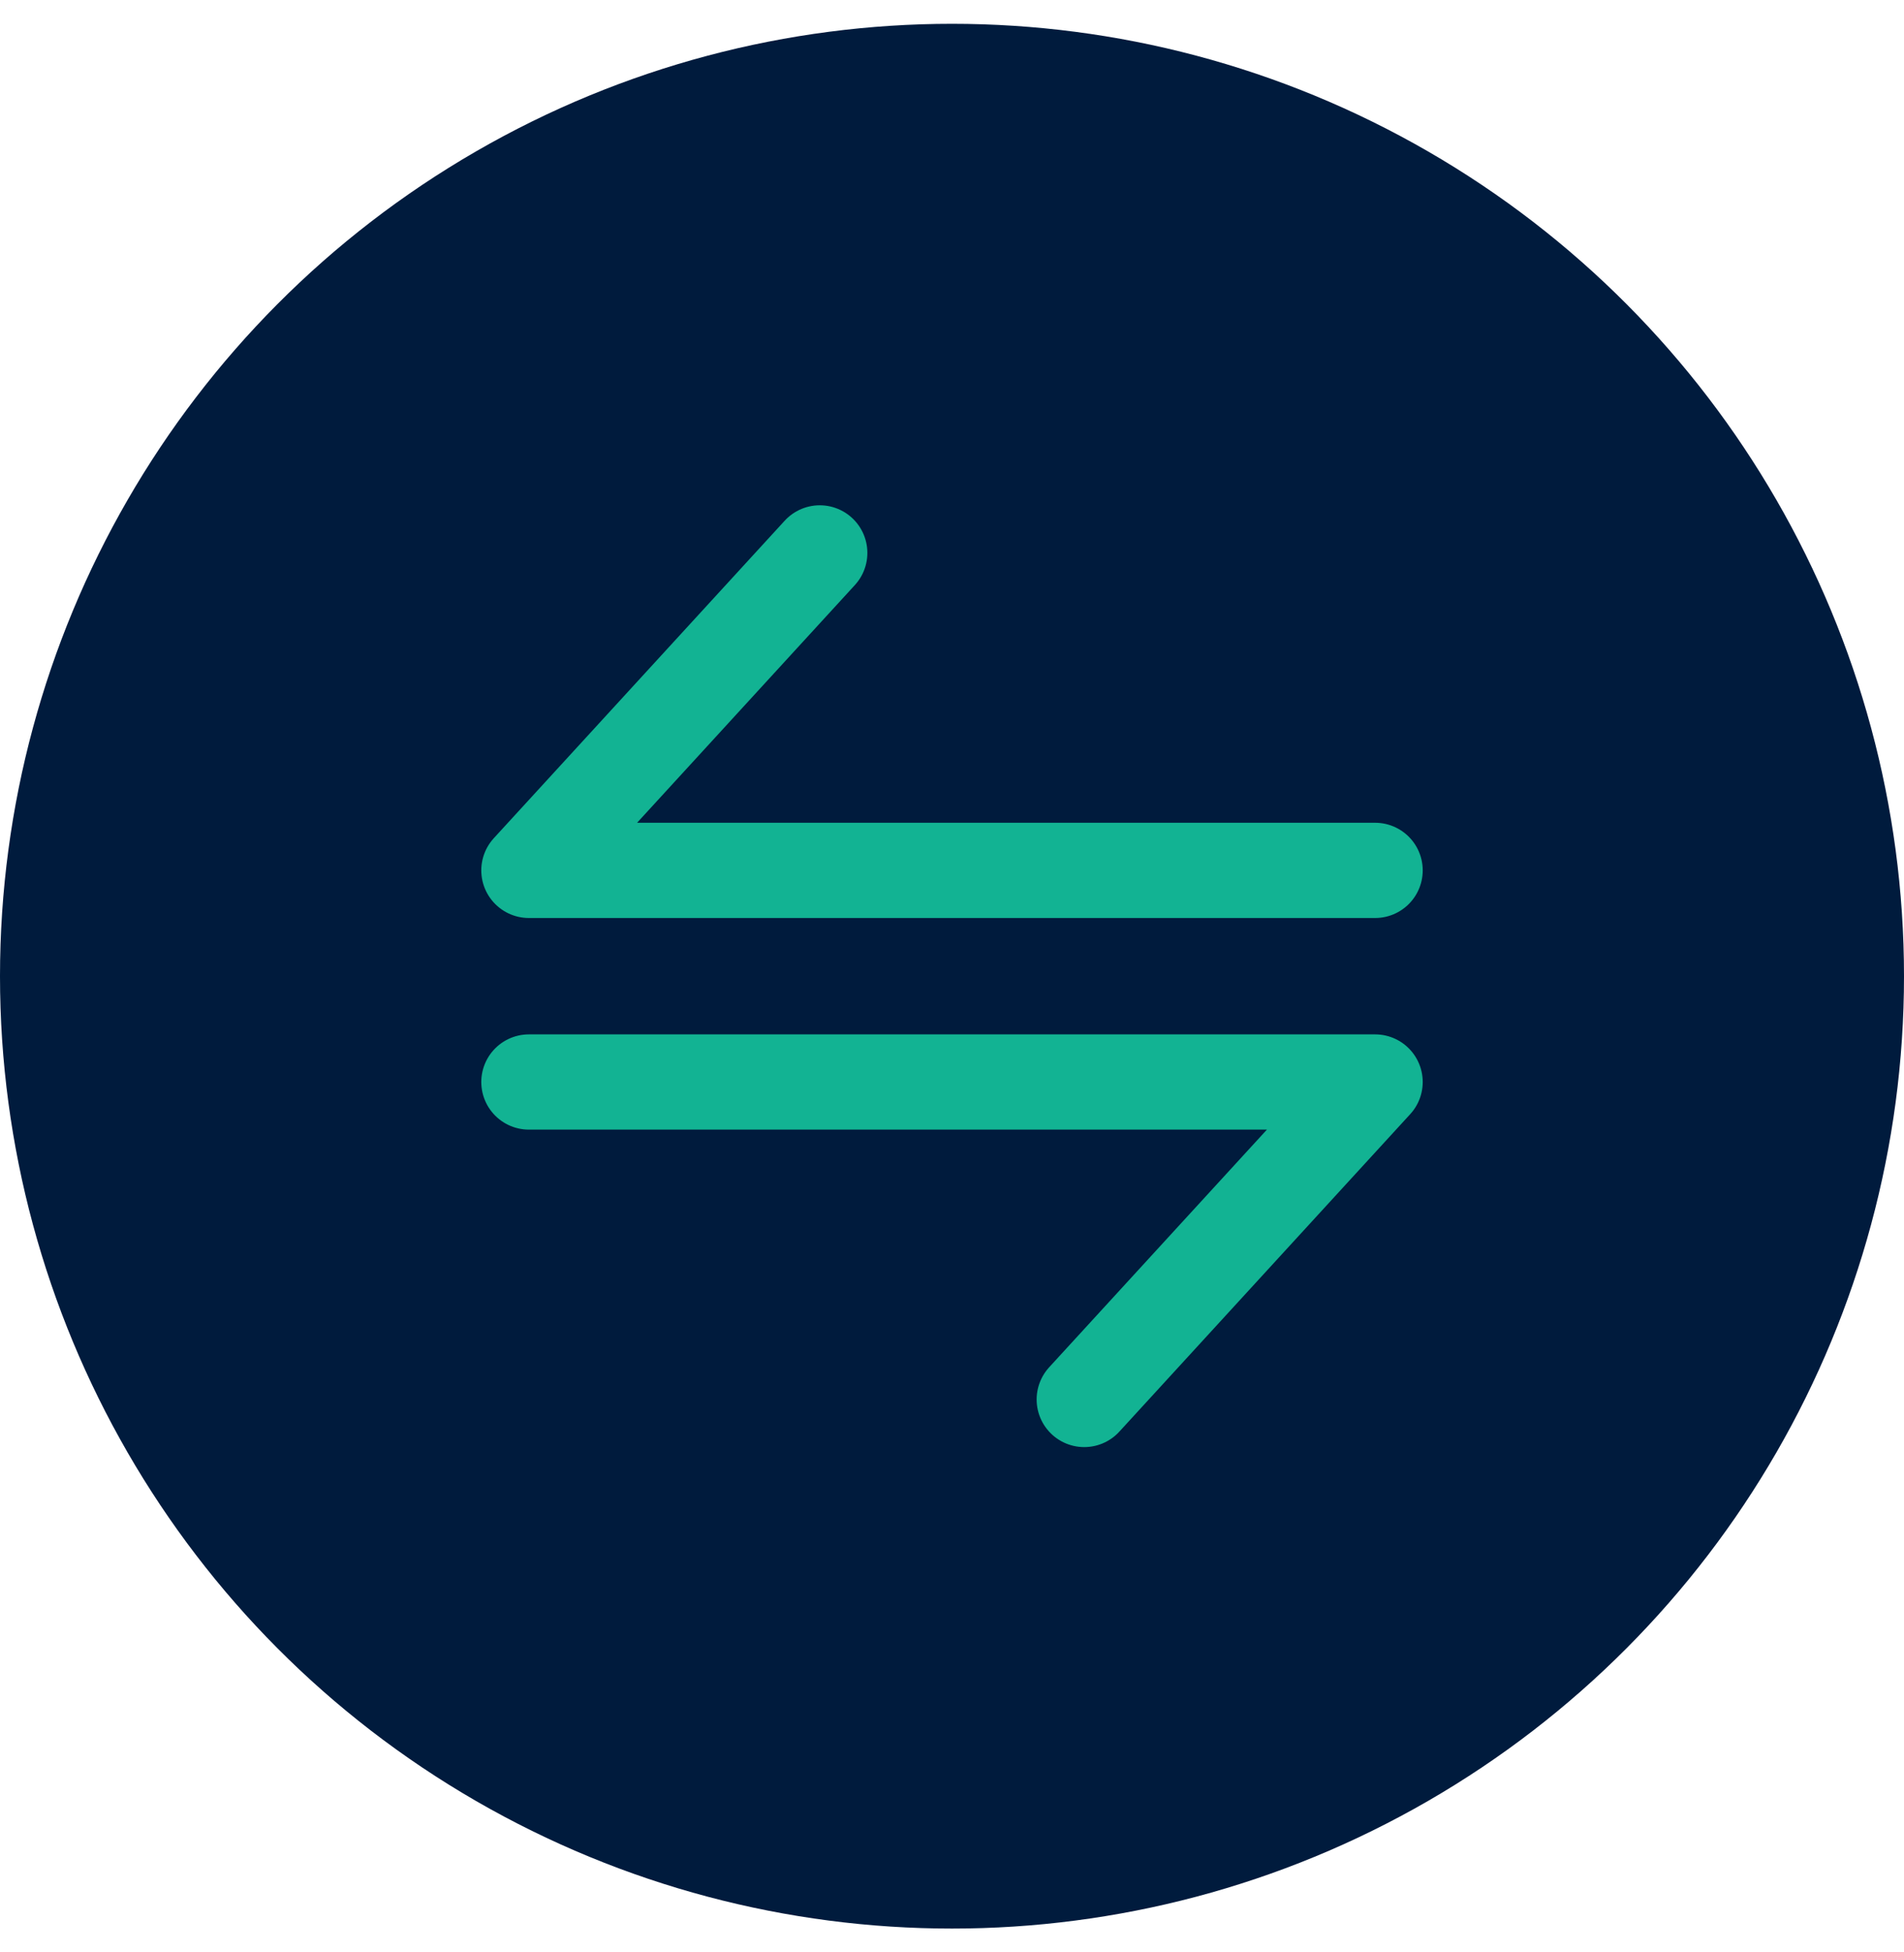 <svg width="40" height="41" viewBox="0 0 40 41" fill="none" xmlns="http://www.w3.org/2000/svg">
<circle cx="20" cy="20.5" r="20" fill="#001B3D"/>
<path d="M28.889 18.278H11.111L17.222 11.611M11.111 22.722H28.889L22.778 29.389" stroke="#12B393" stroke-width="2" stroke-linecap="round" stroke-linejoin="round"/>
</svg>
